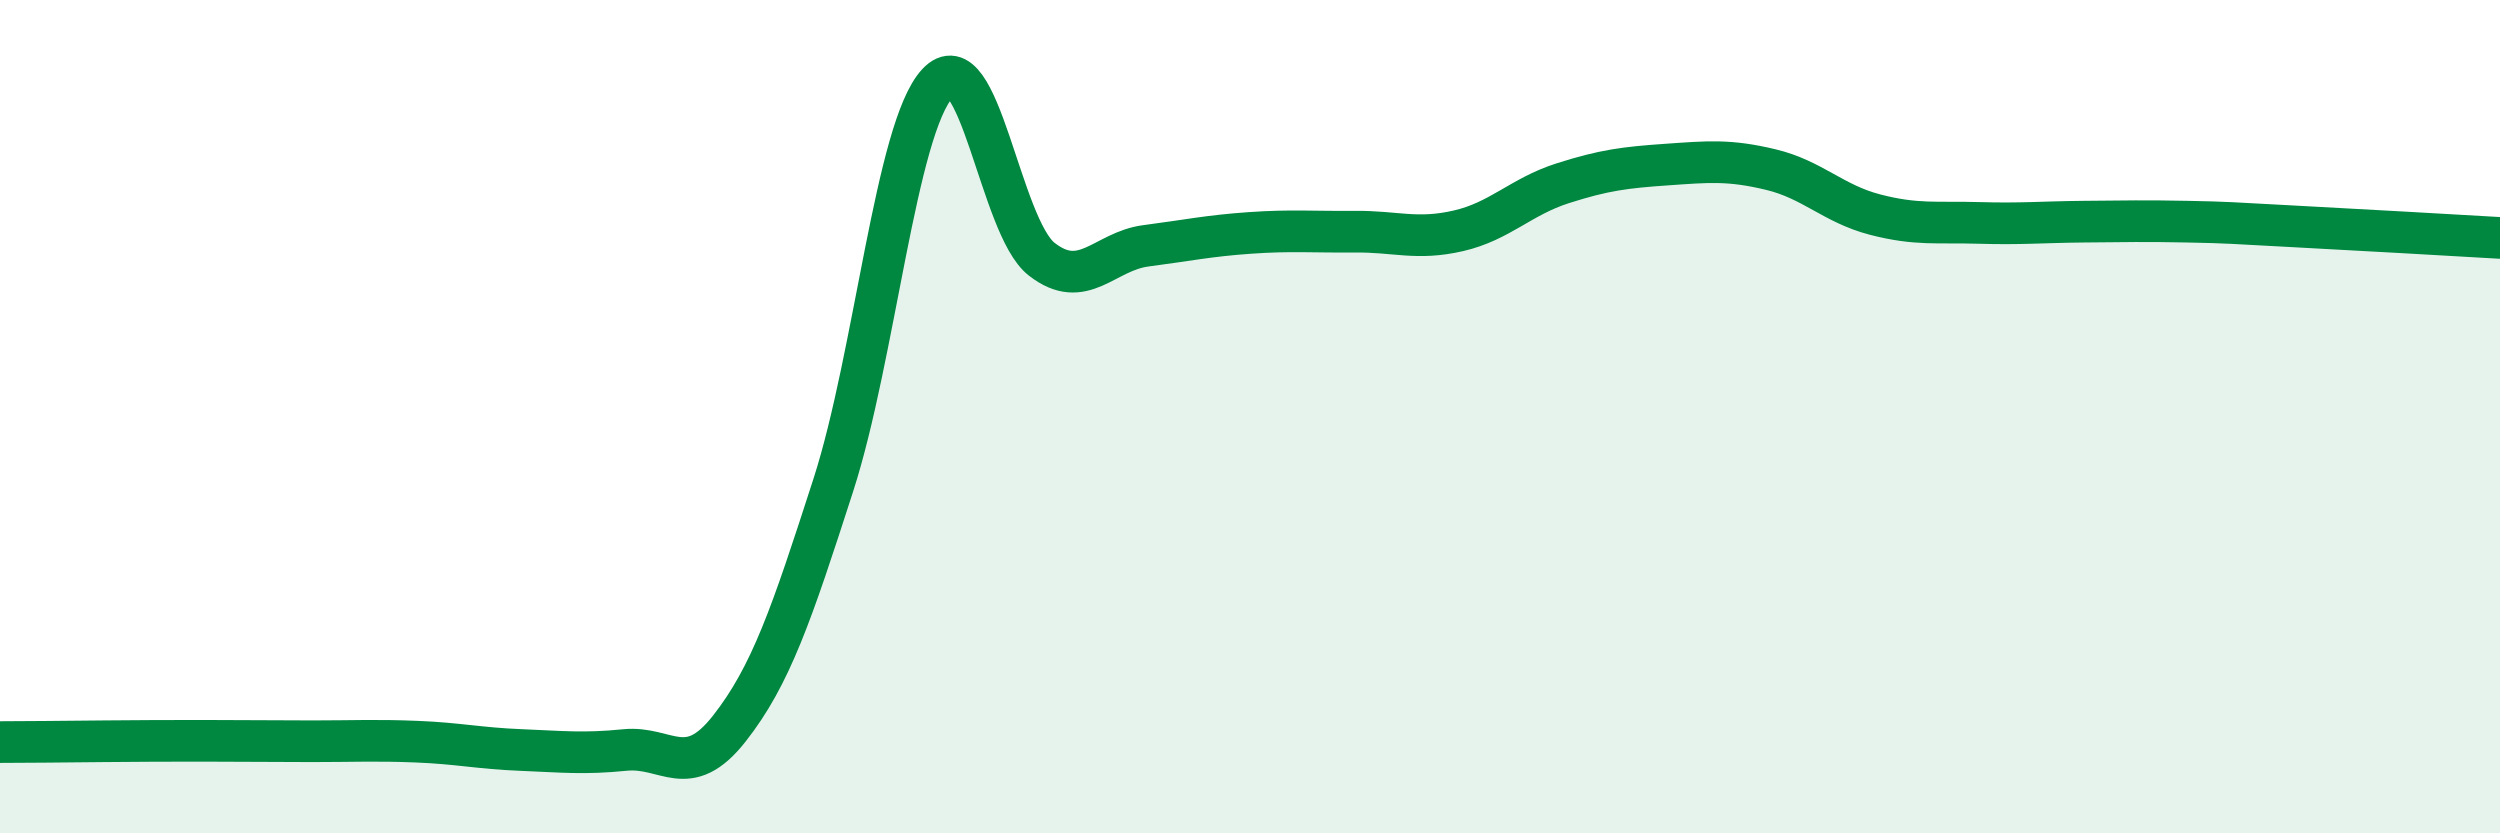 
    <svg width="60" height="20" viewBox="0 0 60 20" xmlns="http://www.w3.org/2000/svg">
      <path
        d="M 0,17.81 C 0.5,17.81 1.5,17.8 2.5,17.79 C 3.5,17.78 4,17.78 5,17.78 C 6,17.78 6.5,17.79 7.5,17.79 C 8.5,17.79 9,17.76 10,17.8 C 11,17.84 11.5,17.96 12.5,18 C 13.5,18.04 14,18.1 15,18 C 16,17.9 16.5,18.76 17.5,17.49 C 18.5,16.22 19,14.74 20,11.64 C 21,8.54 21.5,3.08 22.5,2 C 23.5,0.92 24,5.44 25,6.22 C 26,7 26.5,6.03 27.5,5.9 C 28.5,5.77 29,5.66 30,5.59 C 31,5.52 31.5,5.57 32.5,5.56 C 33.5,5.55 34,5.77 35,5.54 C 36,5.31 36.5,4.72 37.5,4.4 C 38.5,4.08 39,4.02 40,3.95 C 41,3.88 41.5,3.83 42.5,4.07 C 43.5,4.31 44,4.89 45,5.15 C 46,5.41 46.5,5.32 47.5,5.35 C 48.5,5.38 49,5.33 50,5.32 C 51,5.31 51.5,5.3 52.5,5.32 C 53.5,5.34 53.5,5.35 55,5.43 C 56.5,5.51 59,5.65 60,5.71L60 20L0 20Z"
        fill="#008740"
        opacity="0.1"
        stroke-linecap="round"
        stroke-linejoin="round"
      />
      <path
        d="M 0,17.81 C 0.5,17.81 1.5,17.8 2.5,17.79 C 3.5,17.78 4,17.78 5,17.78 C 6,17.78 6.5,17.79 7.5,17.79 C 8.5,17.79 9,17.76 10,17.8 C 11,17.84 11.5,17.96 12.5,18 C 13.5,18.04 14,18.1 15,18 C 16,17.9 16.5,18.76 17.5,17.49 C 18.5,16.22 19,14.74 20,11.64 C 21,8.54 21.5,3.08 22.5,2 C 23.5,0.92 24,5.44 25,6.22 C 26,7 26.5,6.03 27.5,5.9 C 28.5,5.77 29,5.66 30,5.59 C 31,5.52 31.5,5.57 32.5,5.56 C 33.5,5.55 34,5.77 35,5.54 C 36,5.31 36.5,4.72 37.5,4.4 C 38.5,4.08 39,4.02 40,3.95 C 41,3.88 41.5,3.83 42.5,4.07 C 43.5,4.31 44,4.89 45,5.15 C 46,5.41 46.5,5.32 47.5,5.35 C 48.5,5.38 49,5.33 50,5.32 C 51,5.31 51.5,5.3 52.5,5.32 C 53.5,5.34 53.5,5.35 55,5.43 C 56.5,5.51 59,5.65 60,5.71"
        stroke="#008740"
        stroke-width="1"
        fill="none"
        stroke-linecap="round"
        stroke-linejoin="round"
      />
    </svg>
  